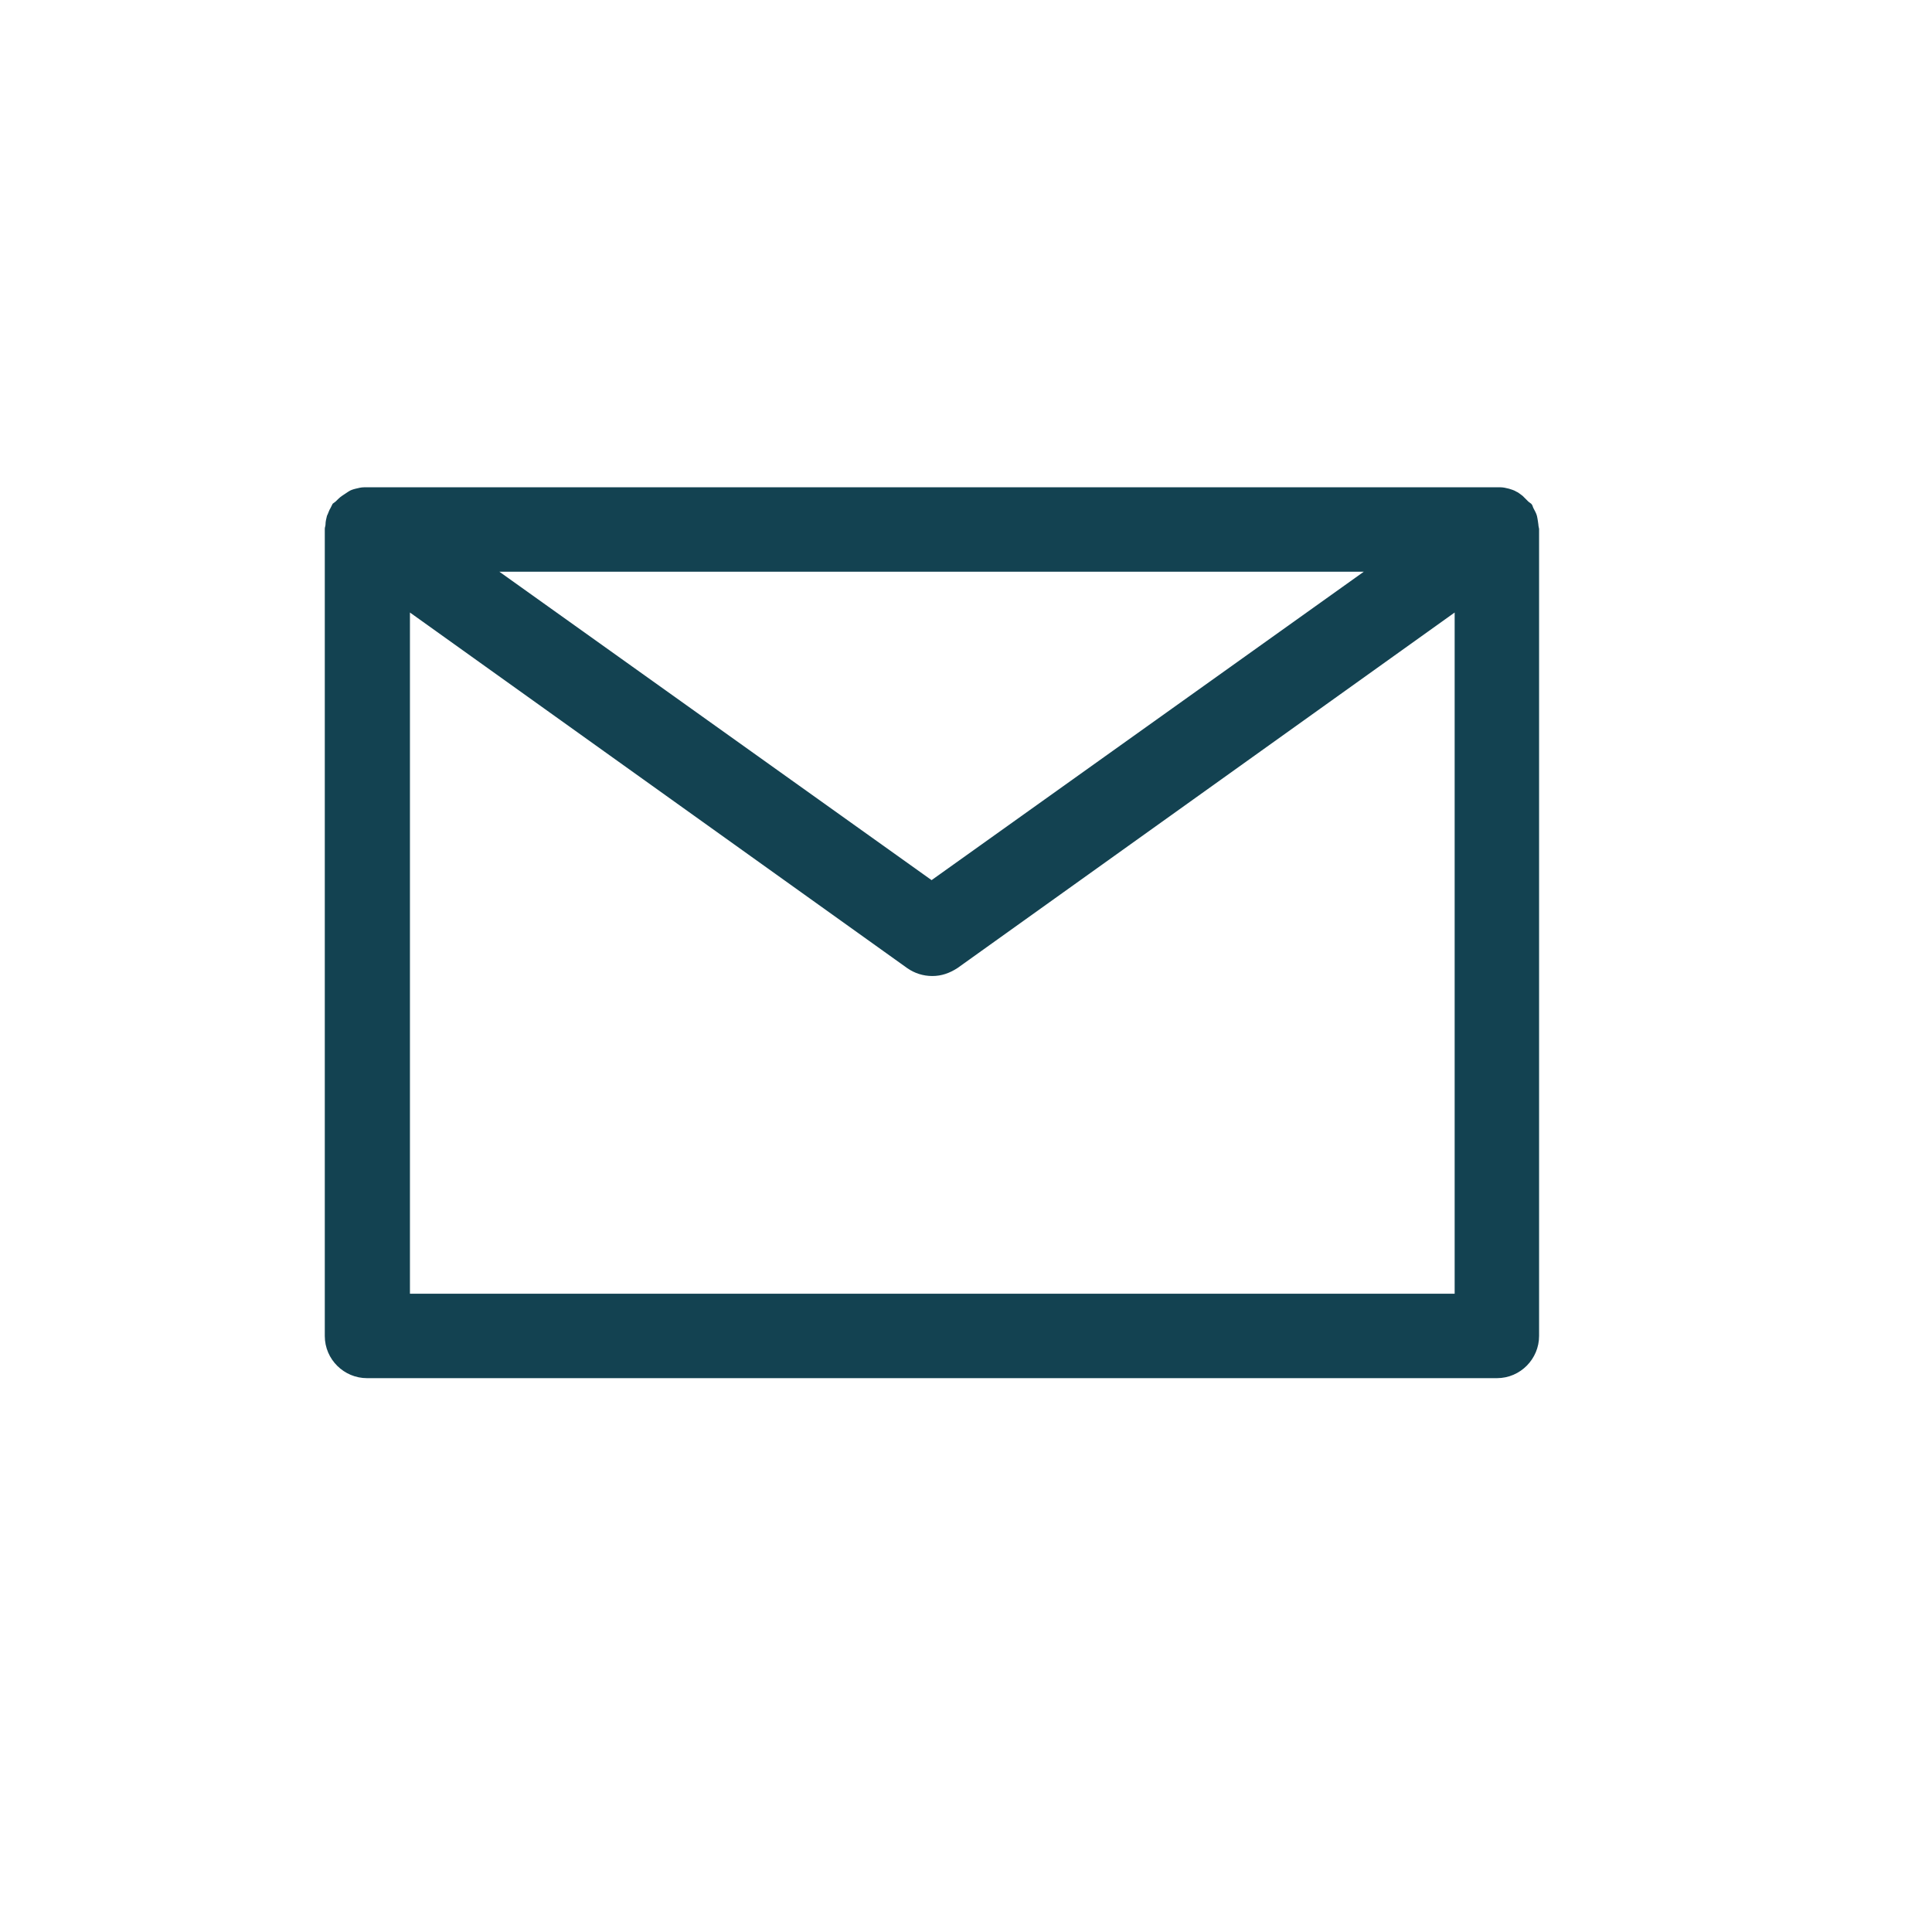 <svg width="27" height="27" viewBox="0 0 27 27" fill="none" xmlns="http://www.w3.org/2000/svg">
<g id="GODF_Icons-WEB_Mail_BLEU 1">
<path id="Vector" d="M21.499 7.33C21.499 7.33 21.489 7.25 21.479 7.21C21.469 7.17 21.449 7.14 21.429 7.1C21.419 7.08 21.419 7.06 21.399 7.04C21.389 7.03 21.369 7.02 21.359 7.01C21.329 6.98 21.309 6.96 21.279 6.93C21.249 6.91 21.219 6.88 21.189 6.87C21.159 6.85 21.119 6.84 21.089 6.83C21.049 6.82 21.009 6.81 20.969 6.81C20.949 6.81 20.939 6.81 20.919 6.81H5.139C5.139 6.81 5.109 6.81 5.089 6.81C5.049 6.81 5.009 6.82 4.969 6.83C4.929 6.84 4.899 6.85 4.869 6.87C4.839 6.89 4.809 6.91 4.779 6.93C4.749 6.95 4.719 6.98 4.689 7.01C4.679 7.02 4.659 7.03 4.649 7.04C4.639 7.06 4.629 7.08 4.619 7.1C4.599 7.13 4.589 7.17 4.569 7.21C4.559 7.25 4.549 7.29 4.549 7.33C4.549 7.35 4.539 7.37 4.539 7.39V18.67C4.539 19 4.809 19.26 5.129 19.26H20.919C21.249 19.26 21.509 18.99 21.509 18.67V7.39C21.509 7.39 21.499 7.35 21.499 7.33ZM19.059 7.99L13.019 12.3L6.979 7.99H19.049H19.059ZM5.729 18.08V8.56L12.679 13.53C12.779 13.6 12.899 13.64 13.029 13.64C13.159 13.64 13.269 13.6 13.379 13.53L20.329 8.56V18.08H5.729Z" fill="#134251"/>
</g>
</svg>
